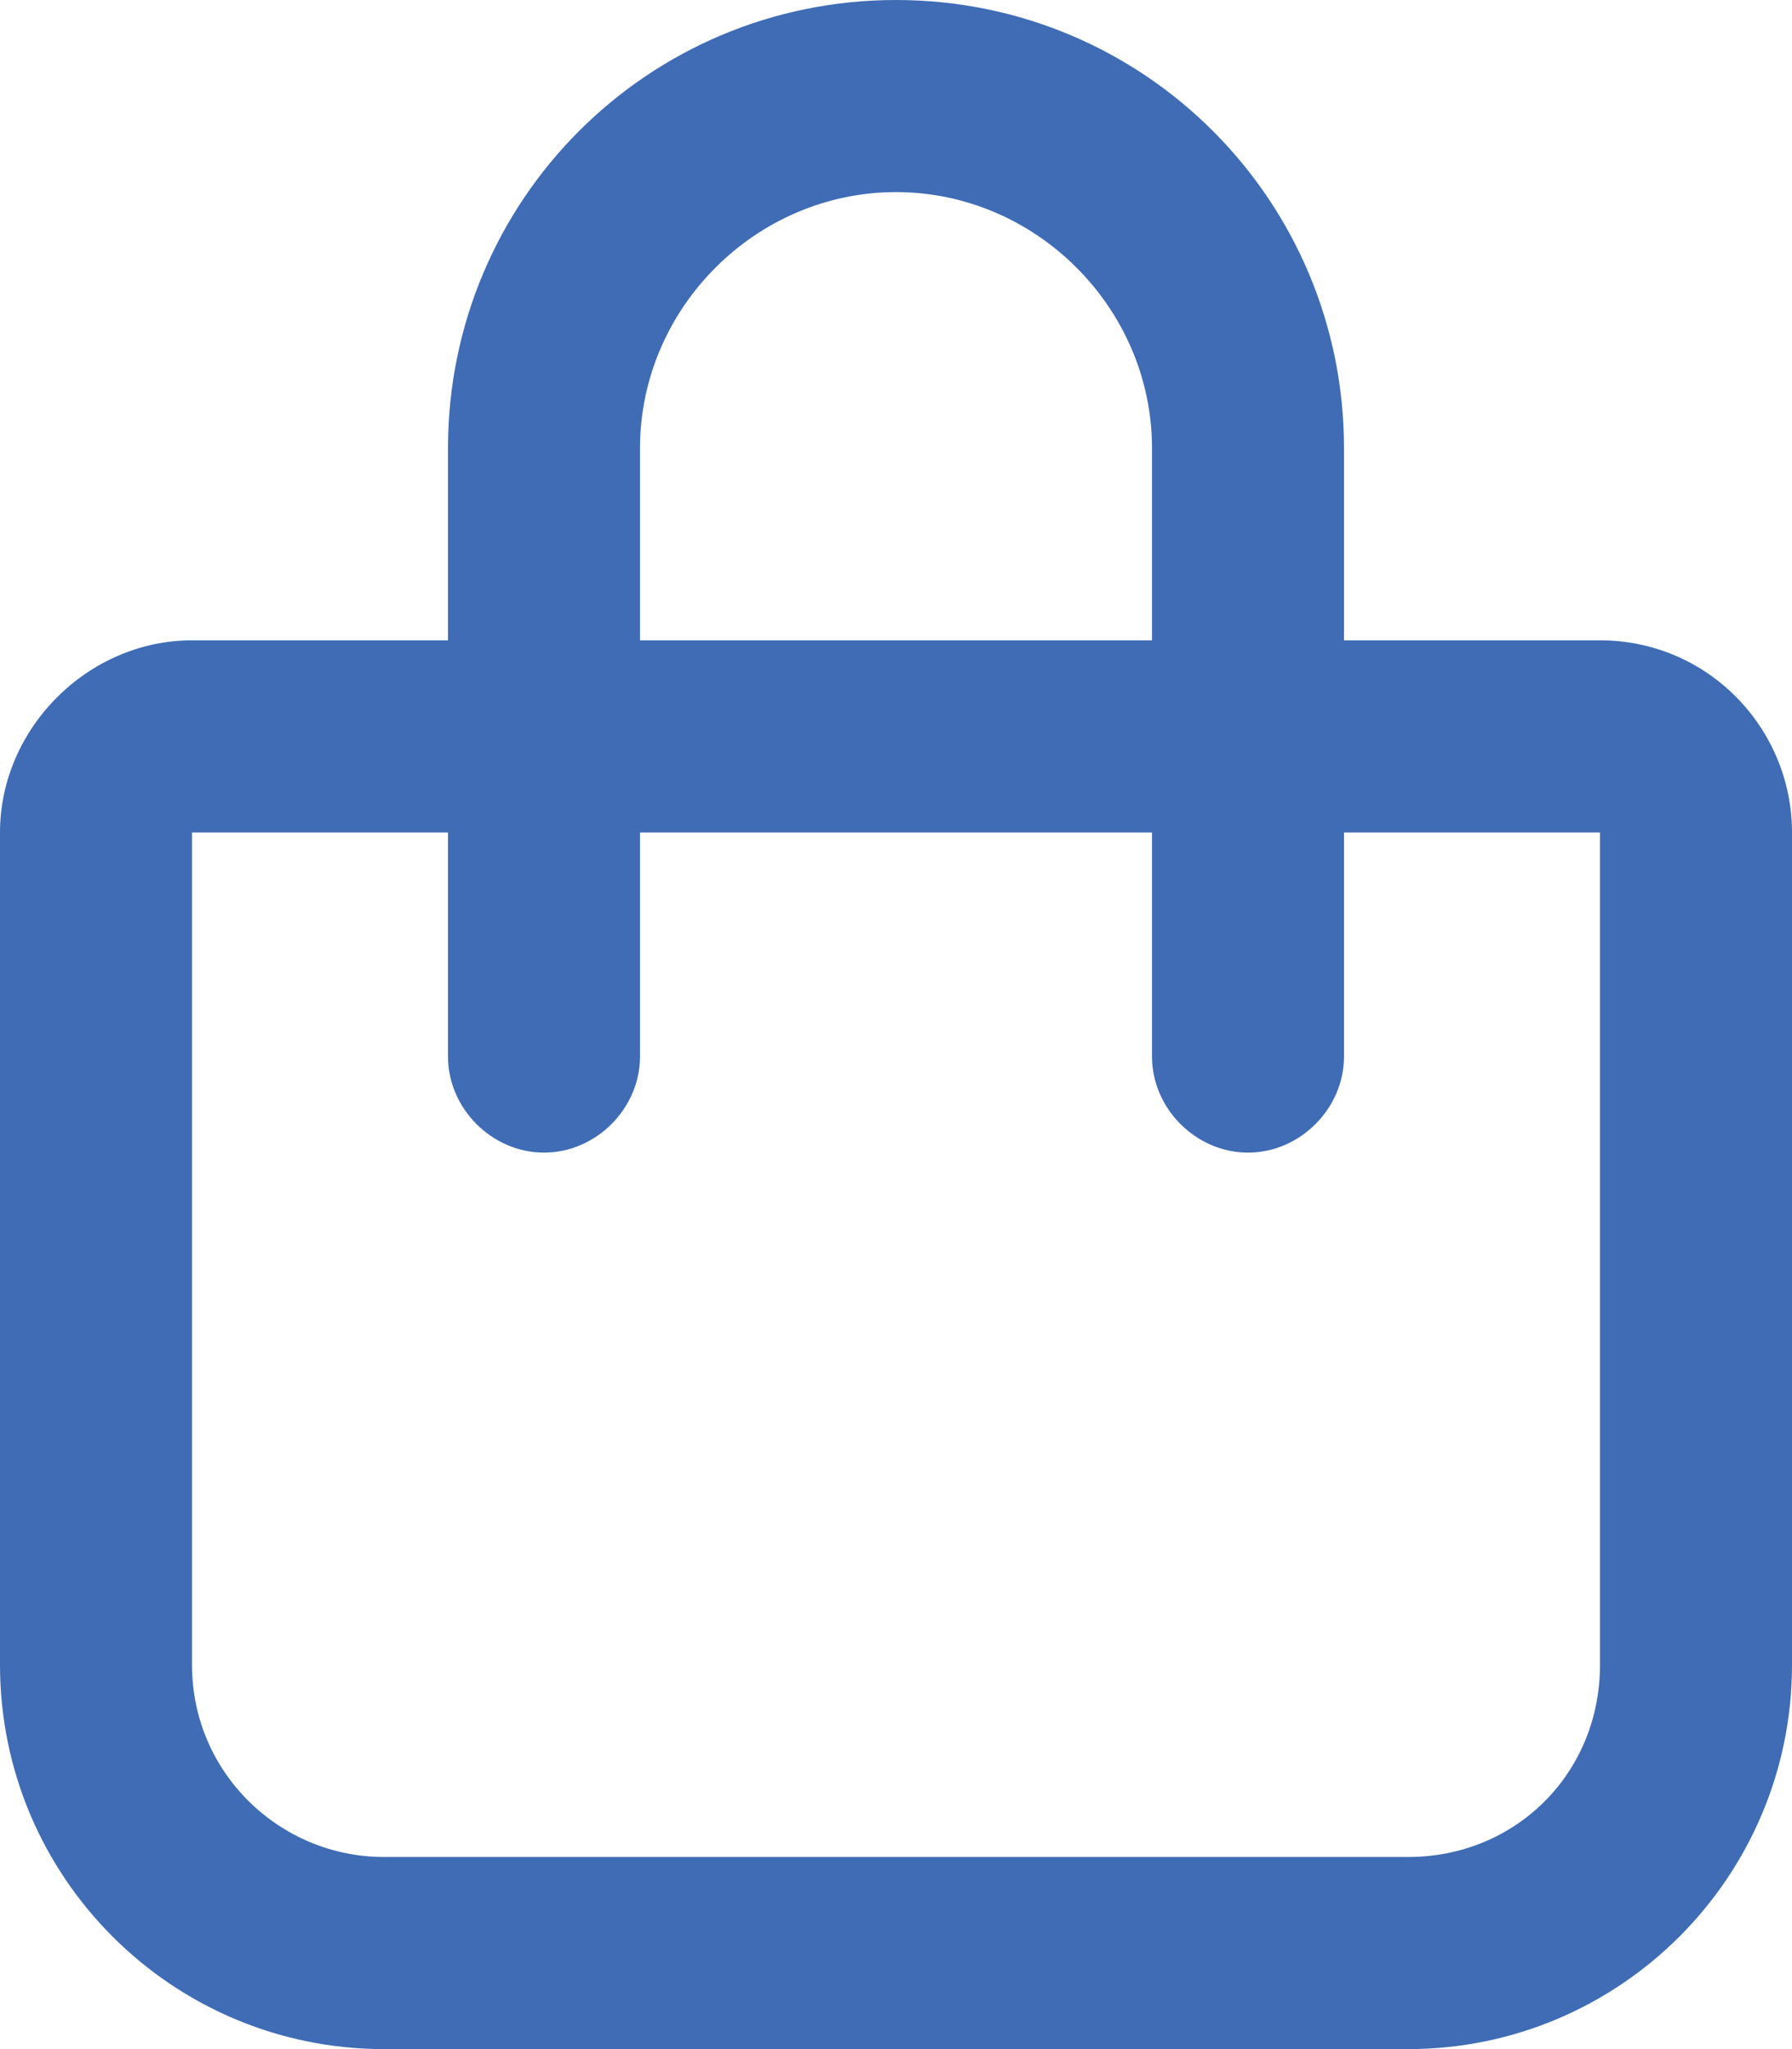 <svg width="21" height="24" viewBox="0 0 21 24" fill="none" xmlns="http://www.w3.org/2000/svg">
<path d="M7.5 5.25V7.5H13.5V5.25C13.5 3.609 12.141 2.25 10.5 2.25C8.859 2.25 7.5 3.609 7.5 5.25ZM5.25 9.75H2.25V19.5C2.25 20.766 3.281 21.75 4.5 21.75H16.5C17.766 21.75 18.75 20.766 18.75 19.5V9.75H15.75V12.375C15.75 12.984 15.234 13.5 14.625 13.5C14.016 13.5 13.5 12.984 13.5 12.375V9.75H7.5V12.375C7.5 12.984 6.984 13.5 6.375 13.5C5.766 13.5 5.25 12.984 5.25 12.375V9.75ZM5.25 7.5V5.25C5.25 2.344 7.594 0 10.5 0C13.406 0 15.75 2.344 15.75 5.25V7.5H18.75C20.016 7.5 21 8.531 21 9.75V19.5C21 21.984 18.984 24 16.5 24H4.5C2.016 24 0 21.984 0 19.5V9.75C0 8.531 1.031 7.5 2.25 7.5H5.25Z" fill="#3F6CB4"/>
</svg>
